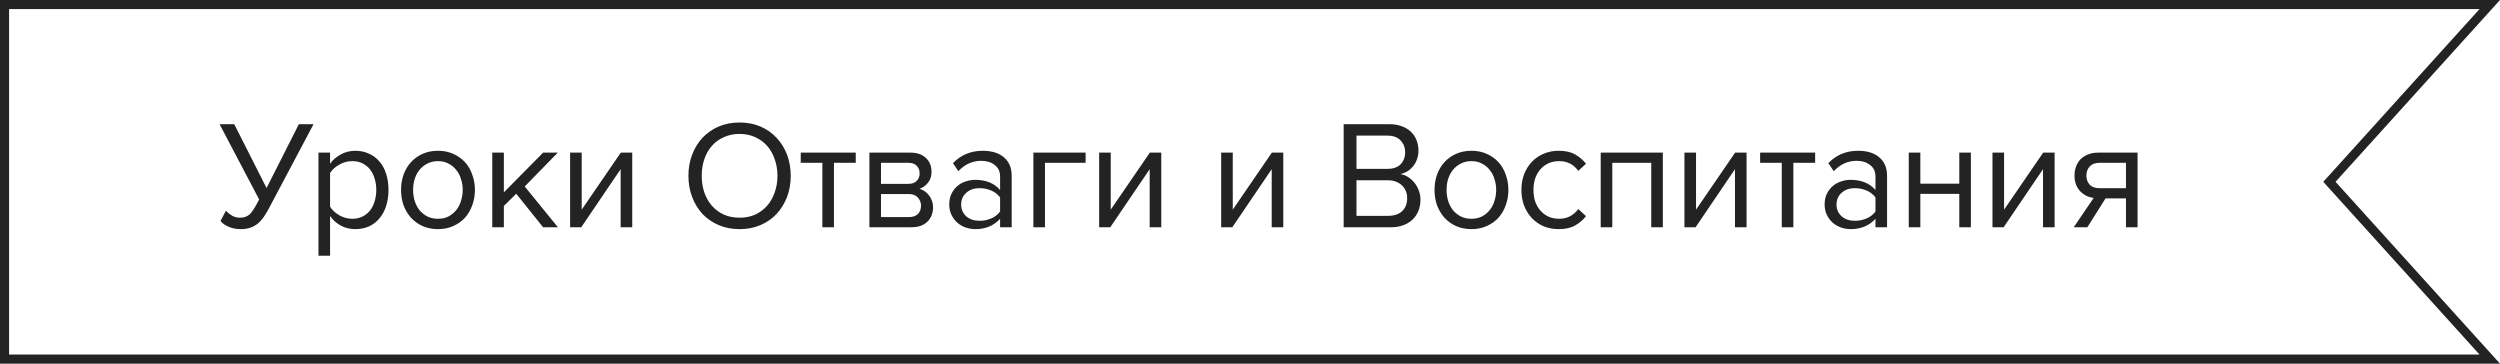 <?xml version="1.0" encoding="UTF-8"?> <svg xmlns="http://www.w3.org/2000/svg" width="275" height="40" viewBox="0 0 275 40" fill="none"><path d="M256.537 20.335L273.873 39.5H0.5V0.5H273.873L256.537 19.665L256.234 20L256.537 20.335Z" stroke="#232323"></path><path d="M26.465 25.204C25.989 25.204 25.553 25.119 25.156 24.949C24.759 24.779 24.459 24.564 24.255 24.303L24.85 23.181C25.054 23.396 25.281 23.578 25.53 23.725C25.791 23.872 26.08 23.946 26.397 23.946C26.624 23.946 26.816 23.918 26.975 23.861C27.145 23.804 27.304 23.714 27.451 23.589C27.598 23.453 27.734 23.283 27.859 23.079C27.995 22.875 28.142 22.626 28.301 22.331L28.505 21.94L24.153 13.661H25.768L29.321 20.682L32.874 13.661H34.489L29.542 22.994C29.361 23.334 29.174 23.64 28.981 23.912C28.788 24.184 28.573 24.416 28.335 24.609C28.097 24.802 27.825 24.949 27.519 25.051C27.224 25.153 26.873 25.204 26.465 25.204ZM39.079 25.204C38.512 25.204 37.991 25.079 37.515 24.83C37.039 24.581 36.636 24.224 36.308 23.759V28.128H35.033V16.789H36.308V18.013C36.602 17.594 36.993 17.254 37.481 16.993C37.968 16.721 38.501 16.585 39.079 16.585C39.623 16.585 40.116 16.687 40.558 16.891C41.011 17.084 41.396 17.367 41.714 17.741C42.042 18.104 42.292 18.551 42.462 19.084C42.643 19.617 42.734 20.217 42.734 20.886C42.734 21.555 42.643 22.155 42.462 22.688C42.292 23.221 42.042 23.674 41.714 24.048C41.396 24.422 41.011 24.711 40.558 24.915C40.116 25.108 39.623 25.204 39.079 25.204ZM38.756 24.065C39.164 24.065 39.532 23.986 39.861 23.827C40.189 23.668 40.467 23.447 40.694 23.164C40.92 22.881 41.09 22.546 41.204 22.161C41.328 21.764 41.391 21.339 41.391 20.886C41.391 20.433 41.328 20.013 41.204 19.628C41.09 19.243 40.92 18.908 40.694 18.625C40.467 18.342 40.189 18.121 39.861 17.962C39.532 17.803 39.164 17.724 38.756 17.724C38.246 17.724 37.764 17.854 37.311 18.115C36.869 18.364 36.534 18.67 36.308 19.033V22.739C36.534 23.102 36.869 23.413 37.311 23.674C37.764 23.935 38.246 24.065 38.756 24.065ZM48.178 25.204C47.555 25.204 46.988 25.091 46.478 24.864C45.98 24.637 45.555 24.331 45.203 23.946C44.852 23.549 44.58 23.09 44.387 22.569C44.206 22.048 44.115 21.487 44.115 20.886C44.115 20.297 44.206 19.741 44.387 19.22C44.58 18.687 44.852 18.228 45.203 17.843C45.555 17.458 45.98 17.152 46.478 16.925C46.988 16.698 47.555 16.585 48.178 16.585C48.802 16.585 49.363 16.698 49.861 16.925C50.371 17.152 50.802 17.458 51.153 17.843C51.505 18.228 51.771 18.687 51.952 19.22C52.145 19.741 52.241 20.297 52.241 20.886C52.241 21.487 52.145 22.048 51.952 22.569C51.771 23.09 51.505 23.549 51.153 23.946C50.802 24.331 50.371 24.637 49.861 24.864C49.363 25.091 48.802 25.204 48.178 25.204ZM48.178 24.065C48.62 24.065 49.006 23.98 49.334 23.81C49.674 23.629 49.958 23.396 50.184 23.113C50.422 22.818 50.598 22.478 50.711 22.093C50.836 21.708 50.898 21.305 50.898 20.886C50.898 20.467 50.836 20.07 50.711 19.696C50.598 19.311 50.422 18.976 50.184 18.693C49.958 18.398 49.674 18.166 49.334 17.996C49.006 17.815 48.62 17.724 48.178 17.724C47.736 17.724 47.345 17.815 47.005 17.996C46.665 18.166 46.376 18.398 46.138 18.693C45.912 18.976 45.736 19.311 45.611 19.696C45.498 20.07 45.441 20.467 45.441 20.886C45.441 21.305 45.498 21.708 45.611 22.093C45.736 22.478 45.912 22.818 46.138 23.113C46.376 23.396 46.665 23.629 47.005 23.81C47.345 23.98 47.736 24.065 48.178 24.065ZM59.743 25L56.785 21.311L55.425 22.654V25H54.15V16.789H55.425V21.158L59.743 16.789H61.358L57.72 20.512L61.375 25H59.743ZM62.712 25V16.789H63.987V23.062L68.288 16.789H69.546V25H68.271V18.608L63.936 25H62.712ZM81.354 25.204C80.515 25.204 79.75 25.057 79.059 24.762C78.368 24.467 77.772 24.059 77.274 23.538C76.787 23.005 76.407 22.382 76.135 21.668C75.863 20.954 75.727 20.178 75.727 19.339C75.727 18.5 75.863 17.724 76.135 17.01C76.407 16.296 76.787 15.678 77.274 15.157C77.772 14.624 78.368 14.211 79.059 13.916C79.75 13.621 80.515 13.474 81.354 13.474C82.192 13.474 82.957 13.621 83.649 13.916C84.34 14.211 84.93 14.624 85.417 15.157C85.915 15.678 86.301 16.296 86.573 17.01C86.845 17.724 86.981 18.5 86.981 19.339C86.981 20.178 86.845 20.954 86.573 21.668C86.301 22.382 85.915 23.005 85.417 23.538C84.93 24.059 84.34 24.467 83.649 24.762C82.957 25.057 82.192 25.204 81.354 25.204ZM81.354 23.946C81.989 23.946 82.561 23.833 83.071 23.606C83.581 23.368 84.017 23.045 84.38 22.637C84.743 22.218 85.02 21.73 85.213 21.175C85.417 20.608 85.519 19.996 85.519 19.339C85.519 18.682 85.417 18.07 85.213 17.503C85.02 16.936 84.743 16.449 84.38 16.041C84.017 15.633 83.581 15.316 83.071 15.089C82.561 14.851 81.989 14.732 81.354 14.732C80.719 14.732 80.141 14.851 79.62 15.089C79.11 15.316 78.674 15.633 78.311 16.041C77.948 16.449 77.671 16.936 77.478 17.503C77.285 18.07 77.189 18.682 77.189 19.339C77.189 19.996 77.285 20.608 77.478 21.175C77.671 21.73 77.948 22.218 78.311 22.637C78.674 23.045 79.11 23.368 79.62 23.606C80.141 23.833 80.719 23.946 81.354 23.946ZM90.46 25V17.911H88.08V16.789H94.132V17.911H91.735V25H90.46ZM95.634 25V16.789H100.156C100.881 16.789 101.448 16.987 101.856 17.384C102.264 17.769 102.468 18.274 102.468 18.897C102.468 19.396 102.332 19.804 102.06 20.121C101.799 20.438 101.493 20.654 101.142 20.767C101.346 20.824 101.538 20.914 101.72 21.039C101.901 21.164 102.06 21.317 102.196 21.498C102.332 21.679 102.439 21.878 102.519 22.093C102.598 22.308 102.638 22.535 102.638 22.773C102.638 23.442 102.428 23.98 102.009 24.388C101.589 24.796 101 25 100.241 25H95.634ZM99.986 23.878C100.394 23.878 100.717 23.77 100.955 23.555C101.193 23.328 101.312 23.017 101.312 22.62C101.312 22.291 101.198 21.997 100.972 21.736C100.745 21.475 100.416 21.345 99.986 21.345H96.909V23.878H99.986ZM99.935 20.223C100.331 20.223 100.632 20.115 100.836 19.9C101.051 19.685 101.159 19.413 101.159 19.084C101.159 18.721 101.051 18.438 100.836 18.234C100.632 18.019 100.331 17.911 99.935 17.911H96.909V20.223H99.935ZM110.011 25V24.065C109.32 24.824 108.413 25.204 107.291 25.204C106.94 25.204 106.594 25.147 106.254 25.034C105.914 24.921 105.608 24.751 105.336 24.524C105.064 24.286 104.843 23.997 104.673 23.657C104.503 23.317 104.418 22.926 104.418 22.484C104.418 22.031 104.503 21.634 104.673 21.294C104.843 20.954 105.064 20.671 105.336 20.444C105.608 20.217 105.914 20.053 106.254 19.951C106.594 19.838 106.94 19.781 107.291 19.781C107.858 19.781 108.368 19.872 108.821 20.053C109.286 20.234 109.682 20.518 110.011 20.903V19.424C110.011 18.869 109.813 18.444 109.416 18.149C109.031 17.843 108.538 17.69 107.937 17.69C106.974 17.69 106.135 18.07 105.421 18.829L104.826 17.945C105.699 17.038 106.792 16.585 108.107 16.585C108.538 16.585 108.946 16.636 109.331 16.738C109.716 16.84 110.051 17.004 110.334 17.231C110.629 17.446 110.861 17.73 111.031 18.081C111.201 18.432 111.286 18.857 111.286 19.356V25H110.011ZM107.75 24.286C108.203 24.286 108.628 24.201 109.025 24.031C109.433 23.861 109.762 23.606 110.011 23.266V21.719C109.762 21.379 109.433 21.124 109.025 20.954C108.628 20.784 108.203 20.699 107.75 20.699C107.149 20.699 106.662 20.869 106.288 21.209C105.914 21.538 105.727 21.968 105.727 22.501C105.727 23.022 105.914 23.453 106.288 23.793C106.662 24.122 107.149 24.286 107.75 24.286ZM119.418 17.911H114.947V25H113.672V16.789H119.418V17.911ZM120.906 25V16.789H122.181V23.062L126.482 16.789H127.74V25H126.465V18.608L122.13 25H120.906ZM134.329 25V16.789H135.604V23.062L139.905 16.789H141.163V25H139.888V18.608L135.553 25H134.329ZM147.802 25V13.661H152.851C153.339 13.661 153.781 13.735 154.177 13.882C154.574 14.018 154.908 14.216 155.18 14.477C155.452 14.726 155.662 15.032 155.809 15.395C155.957 15.746 156.03 16.132 156.03 16.551C156.03 16.914 155.974 17.242 155.86 17.537C155.758 17.832 155.611 18.092 155.418 18.319C155.237 18.534 155.027 18.716 154.789 18.863C154.551 18.999 154.302 19.095 154.041 19.152C154.347 19.197 154.631 19.305 154.891 19.475C155.163 19.645 155.396 19.855 155.588 20.104C155.792 20.353 155.951 20.637 156.064 20.954C156.189 21.271 156.251 21.6 156.251 21.94C156.251 22.393 156.178 22.807 156.03 23.181C155.883 23.555 155.668 23.878 155.384 24.15C155.101 24.422 154.755 24.632 154.347 24.779C153.951 24.926 153.492 25 152.97 25H147.802ZM152.613 18.574C153.259 18.574 153.747 18.404 154.075 18.064C154.404 17.713 154.568 17.276 154.568 16.755C154.568 16.245 154.404 15.814 154.075 15.463C153.747 15.1 153.259 14.919 152.613 14.919H149.213V18.574H152.613ZM152.681 23.742C153.35 23.742 153.866 23.572 154.228 23.232C154.602 22.881 154.789 22.399 154.789 21.787C154.789 21.526 154.744 21.277 154.653 21.039C154.563 20.801 154.427 20.597 154.245 20.427C154.075 20.246 153.86 20.104 153.599 20.002C153.339 19.889 153.033 19.832 152.681 19.832H149.213V23.742H152.681ZM161.86 25.204C161.236 25.204 160.67 25.091 160.16 24.864C159.661 24.637 159.236 24.331 158.885 23.946C158.533 23.549 158.261 23.09 158.069 22.569C157.887 22.048 157.797 21.487 157.797 20.886C157.797 20.297 157.887 19.741 158.069 19.22C158.261 18.687 158.533 18.228 158.885 17.843C159.236 17.458 159.661 17.152 160.16 16.925C160.67 16.698 161.236 16.585 161.86 16.585C162.483 16.585 163.044 16.698 163.543 16.925C164.053 17.152 164.483 17.458 164.835 17.843C165.186 18.228 165.452 18.687 165.634 19.22C165.826 19.741 165.923 20.297 165.923 20.886C165.923 21.487 165.826 22.048 165.634 22.569C165.452 23.09 165.186 23.549 164.835 23.946C164.483 24.331 164.053 24.637 163.543 24.864C163.044 25.091 162.483 25.204 161.86 25.204ZM161.86 24.065C162.302 24.065 162.687 23.98 163.016 23.81C163.356 23.629 163.639 23.396 163.866 23.113C164.104 22.818 164.279 22.478 164.393 22.093C164.517 21.708 164.58 21.305 164.58 20.886C164.58 20.467 164.517 20.07 164.393 19.696C164.279 19.311 164.104 18.976 163.866 18.693C163.639 18.398 163.356 18.166 163.016 17.996C162.687 17.815 162.302 17.724 161.86 17.724C161.418 17.724 161.027 17.815 160.687 17.996C160.347 18.166 160.058 18.398 159.82 18.693C159.593 18.976 159.417 19.311 159.293 19.696C159.179 20.07 159.123 20.467 159.123 20.886C159.123 21.305 159.179 21.708 159.293 22.093C159.417 22.478 159.593 22.818 159.82 23.113C160.058 23.396 160.347 23.629 160.687 23.81C161.027 23.98 161.418 24.065 161.86 24.065ZM171.452 25.204C170.84 25.204 170.279 25.096 169.769 24.881C169.271 24.654 168.84 24.348 168.477 23.963C168.126 23.578 167.848 23.124 167.644 22.603C167.452 22.07 167.355 21.498 167.355 20.886C167.355 20.274 167.452 19.707 167.644 19.186C167.848 18.665 168.126 18.211 168.477 17.826C168.84 17.441 169.271 17.14 169.769 16.925C170.279 16.698 170.84 16.585 171.452 16.585C172.2 16.585 172.807 16.721 173.271 16.993C173.747 17.265 174.144 17.605 174.461 18.013L173.611 18.795C173.339 18.421 173.028 18.149 172.676 17.979C172.336 17.809 171.951 17.724 171.52 17.724C171.078 17.724 170.682 17.803 170.33 17.962C169.99 18.121 169.696 18.342 169.446 18.625C169.197 18.908 169.004 19.243 168.868 19.628C168.744 20.013 168.681 20.433 168.681 20.886C168.681 21.339 168.744 21.764 168.868 22.161C169.004 22.546 169.197 22.881 169.446 23.164C169.696 23.447 169.99 23.668 170.33 23.827C170.682 23.986 171.078 24.065 171.52 24.065C172.382 24.065 173.079 23.708 173.611 22.994L174.461 23.776C174.144 24.184 173.747 24.524 173.271 24.796C172.807 25.068 172.2 25.204 171.452 25.204ZM181.637 25V17.911H177.353V25H176.078V16.789H182.912V25H181.637ZM185.288 25V16.789H186.563V23.062L190.864 16.789H192.122V25H190.847V18.608L186.512 25H185.288ZM195.994 25V17.911H193.614V16.789H199.666V17.911H197.269V25H195.994ZM206.302 25V24.065C205.611 24.824 204.704 25.204 203.582 25.204C203.231 25.204 202.885 25.147 202.545 25.034C202.205 24.921 201.899 24.751 201.627 24.524C201.355 24.286 201.134 23.997 200.964 23.657C200.794 23.317 200.709 22.926 200.709 22.484C200.709 22.031 200.794 21.634 200.964 21.294C201.134 20.954 201.355 20.671 201.627 20.444C201.899 20.217 202.205 20.053 202.545 19.951C202.885 19.838 203.231 19.781 203.582 19.781C204.149 19.781 204.659 19.872 205.112 20.053C205.577 20.234 205.973 20.518 206.302 20.903V19.424C206.302 18.869 206.104 18.444 205.707 18.149C205.322 17.843 204.829 17.69 204.228 17.69C203.265 17.69 202.426 18.07 201.712 18.829L201.117 17.945C201.99 17.038 203.083 16.585 204.398 16.585C204.829 16.585 205.237 16.636 205.622 16.738C206.007 16.84 206.342 17.004 206.625 17.231C206.92 17.446 207.152 17.73 207.322 18.081C207.492 18.432 207.577 18.857 207.577 19.356V25H206.302ZM204.041 24.286C204.494 24.286 204.919 24.201 205.316 24.031C205.724 23.861 206.053 23.606 206.302 23.266V21.719C206.053 21.379 205.724 21.124 205.316 20.954C204.919 20.784 204.494 20.699 204.041 20.699C203.44 20.699 202.953 20.869 202.579 21.209C202.205 21.538 202.018 21.968 202.018 22.501C202.018 23.022 202.205 23.453 202.579 23.793C202.953 24.122 203.44 24.286 204.041 24.286ZM209.963 25V16.789H211.238V20.206H215.522V16.789H216.797V25H215.522V21.328H211.238V25H209.963ZM219.173 25V16.789H220.448V23.062L224.749 16.789H226.007V25H224.732V18.608L220.397 25H219.173ZM228.11 25L230.303 21.77C229.691 21.691 229.187 21.436 228.79 21.005C228.394 20.563 228.195 19.996 228.195 19.305C228.195 18.954 228.252 18.625 228.365 18.319C228.479 18.013 228.643 17.747 228.858 17.52C229.085 17.293 229.357 17.118 229.674 16.993C230.003 16.857 230.377 16.789 230.796 16.789H235.131V25H233.856V21.821H231.612L229.606 25H228.11ZM233.856 20.699V17.911H230.932C230.479 17.911 230.128 18.041 229.878 18.302C229.629 18.563 229.504 18.897 229.504 19.305C229.504 19.713 229.623 20.047 229.861 20.308C230.099 20.569 230.456 20.699 230.932 20.699H233.856Z" fill="#232323"></path></svg> 